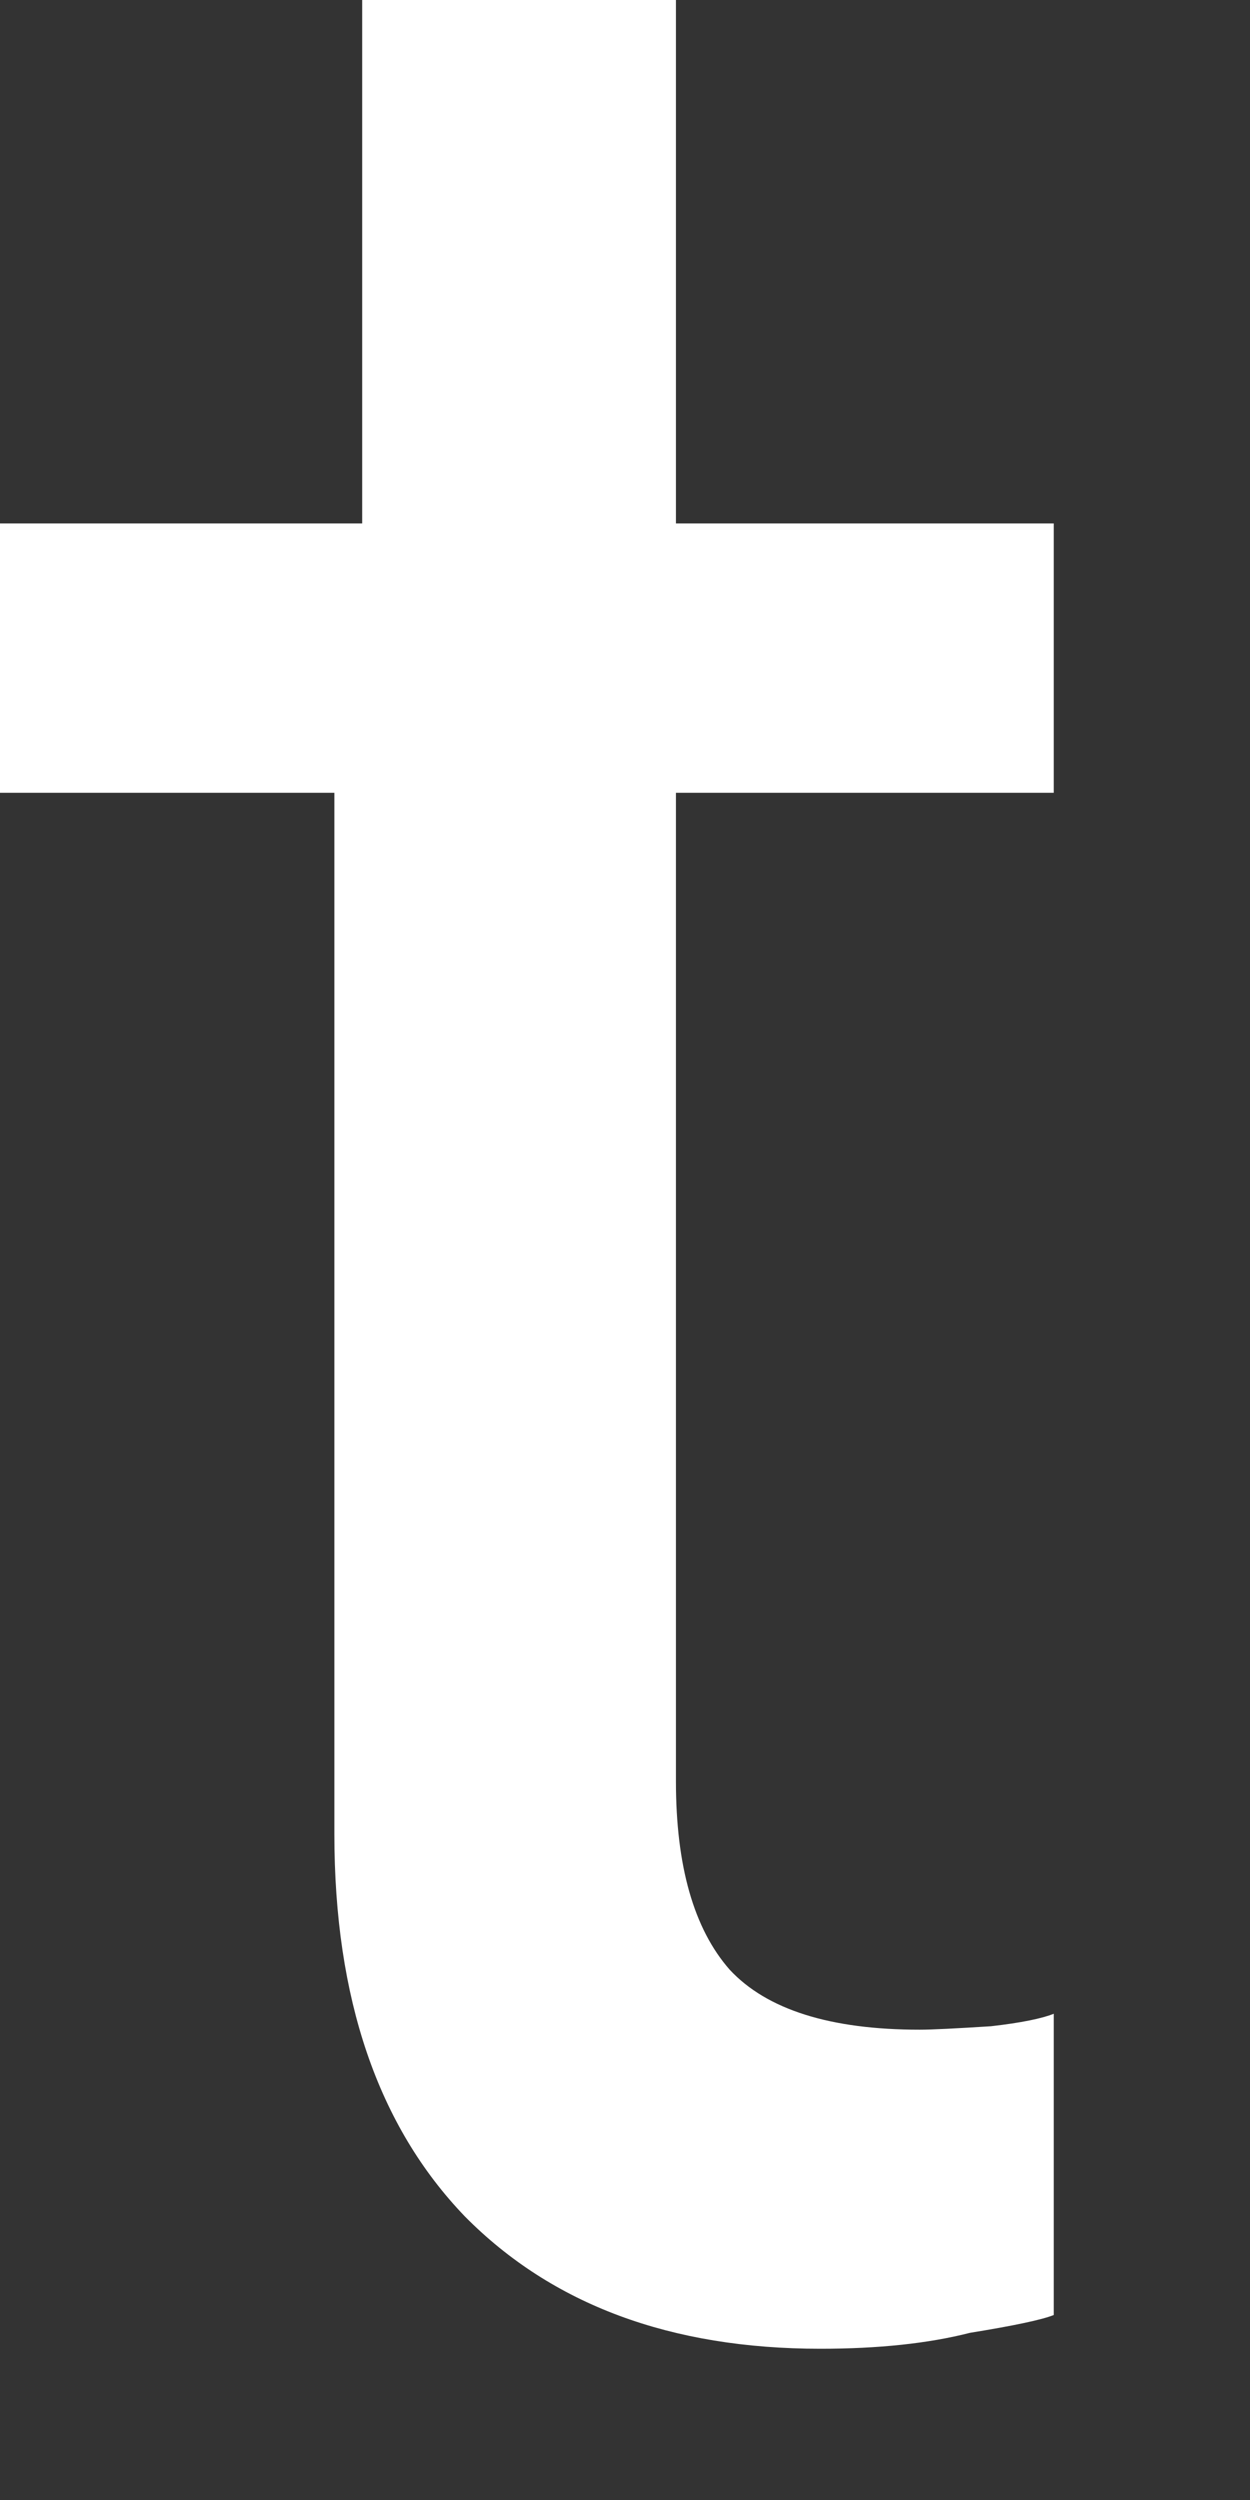 <?xml version="1.0" encoding="utf-8"?>
<svg xmlns="http://www.w3.org/2000/svg" fill="none" height="100%" overflow="visible" preserveAspectRatio="none" style="display: block;" viewBox="0 0 4 8" width="100%">
<rect x="0" y="0" width="4" height="8" fill="#333333" stroke="none"/>
<path d="M2.163 0H1.159V0.784V1.675H0V2.537H1.07V5.869C1.07 6.395 1.209 6.803 1.488 7.093C1.767 7.375 2.146 7.516 2.625 7.516C2.811 7.516 2.971 7.499 3.104 7.465C3.246 7.442 3.335 7.423 3.372 7.408V6.444C3.335 6.459 3.268 6.473 3.171 6.484C3.06 6.491 2.983 6.495 2.943 6.495C2.657 6.495 2.454 6.431 2.335 6.303C2.22 6.172 2.163 5.971 2.163 5.7V2.537H3.372V1.675H2.163V0Z" fill="white" id="Vector"/>
</svg>